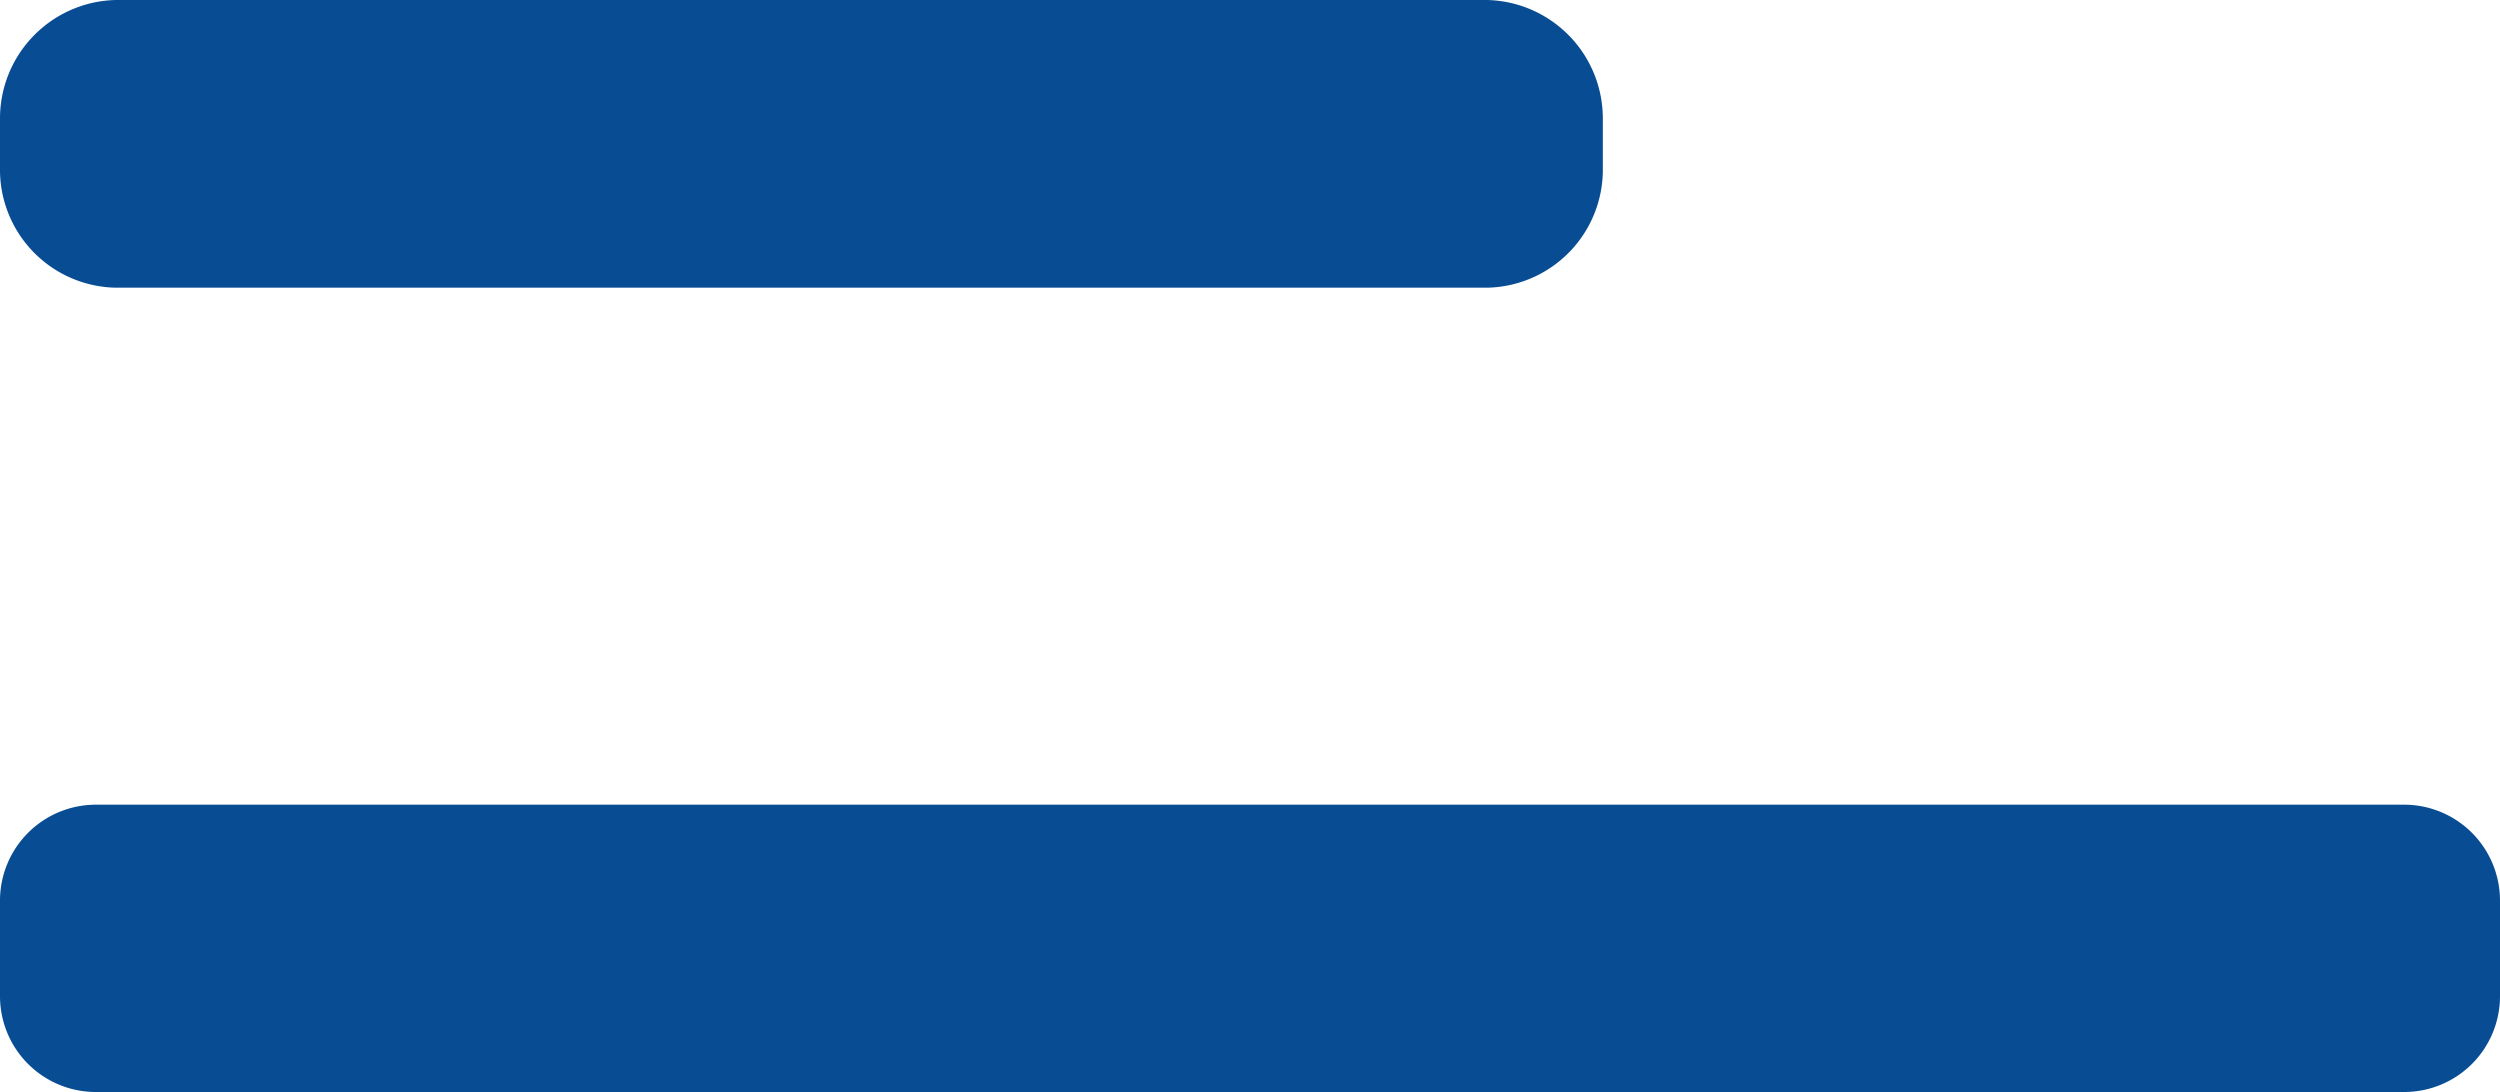 <svg xmlns="http://www.w3.org/2000/svg" width="26.33" height="11.501" viewBox="0 0 26.33 11.501"><defs><style>.a{fill:#084d94;}</style></defs><path class="a" d="M15.663,5.79H1.218A1.248,1.248,0,0,0,0,7.046v.51A1.243,1.243,0,0,0,1.218,8.82H15.663a1.243,1.243,0,0,0,1.218-1.265V7.045A1.248,1.248,0,0,0,15.663,5.79Z" transform="translate(0 -5.79)"/><g transform="translate(0 8.475)"><path class="a" d="M1.01,0H25.32a1.01,1.01,0,0,1,1.01,1.01V2.017a1.009,1.009,0,0,1-1.009,1.009H1.009A1.009,1.009,0,0,1,0,2.017V1.01A1.01,1.01,0,0,1,1.01,0Z"/></g></svg>